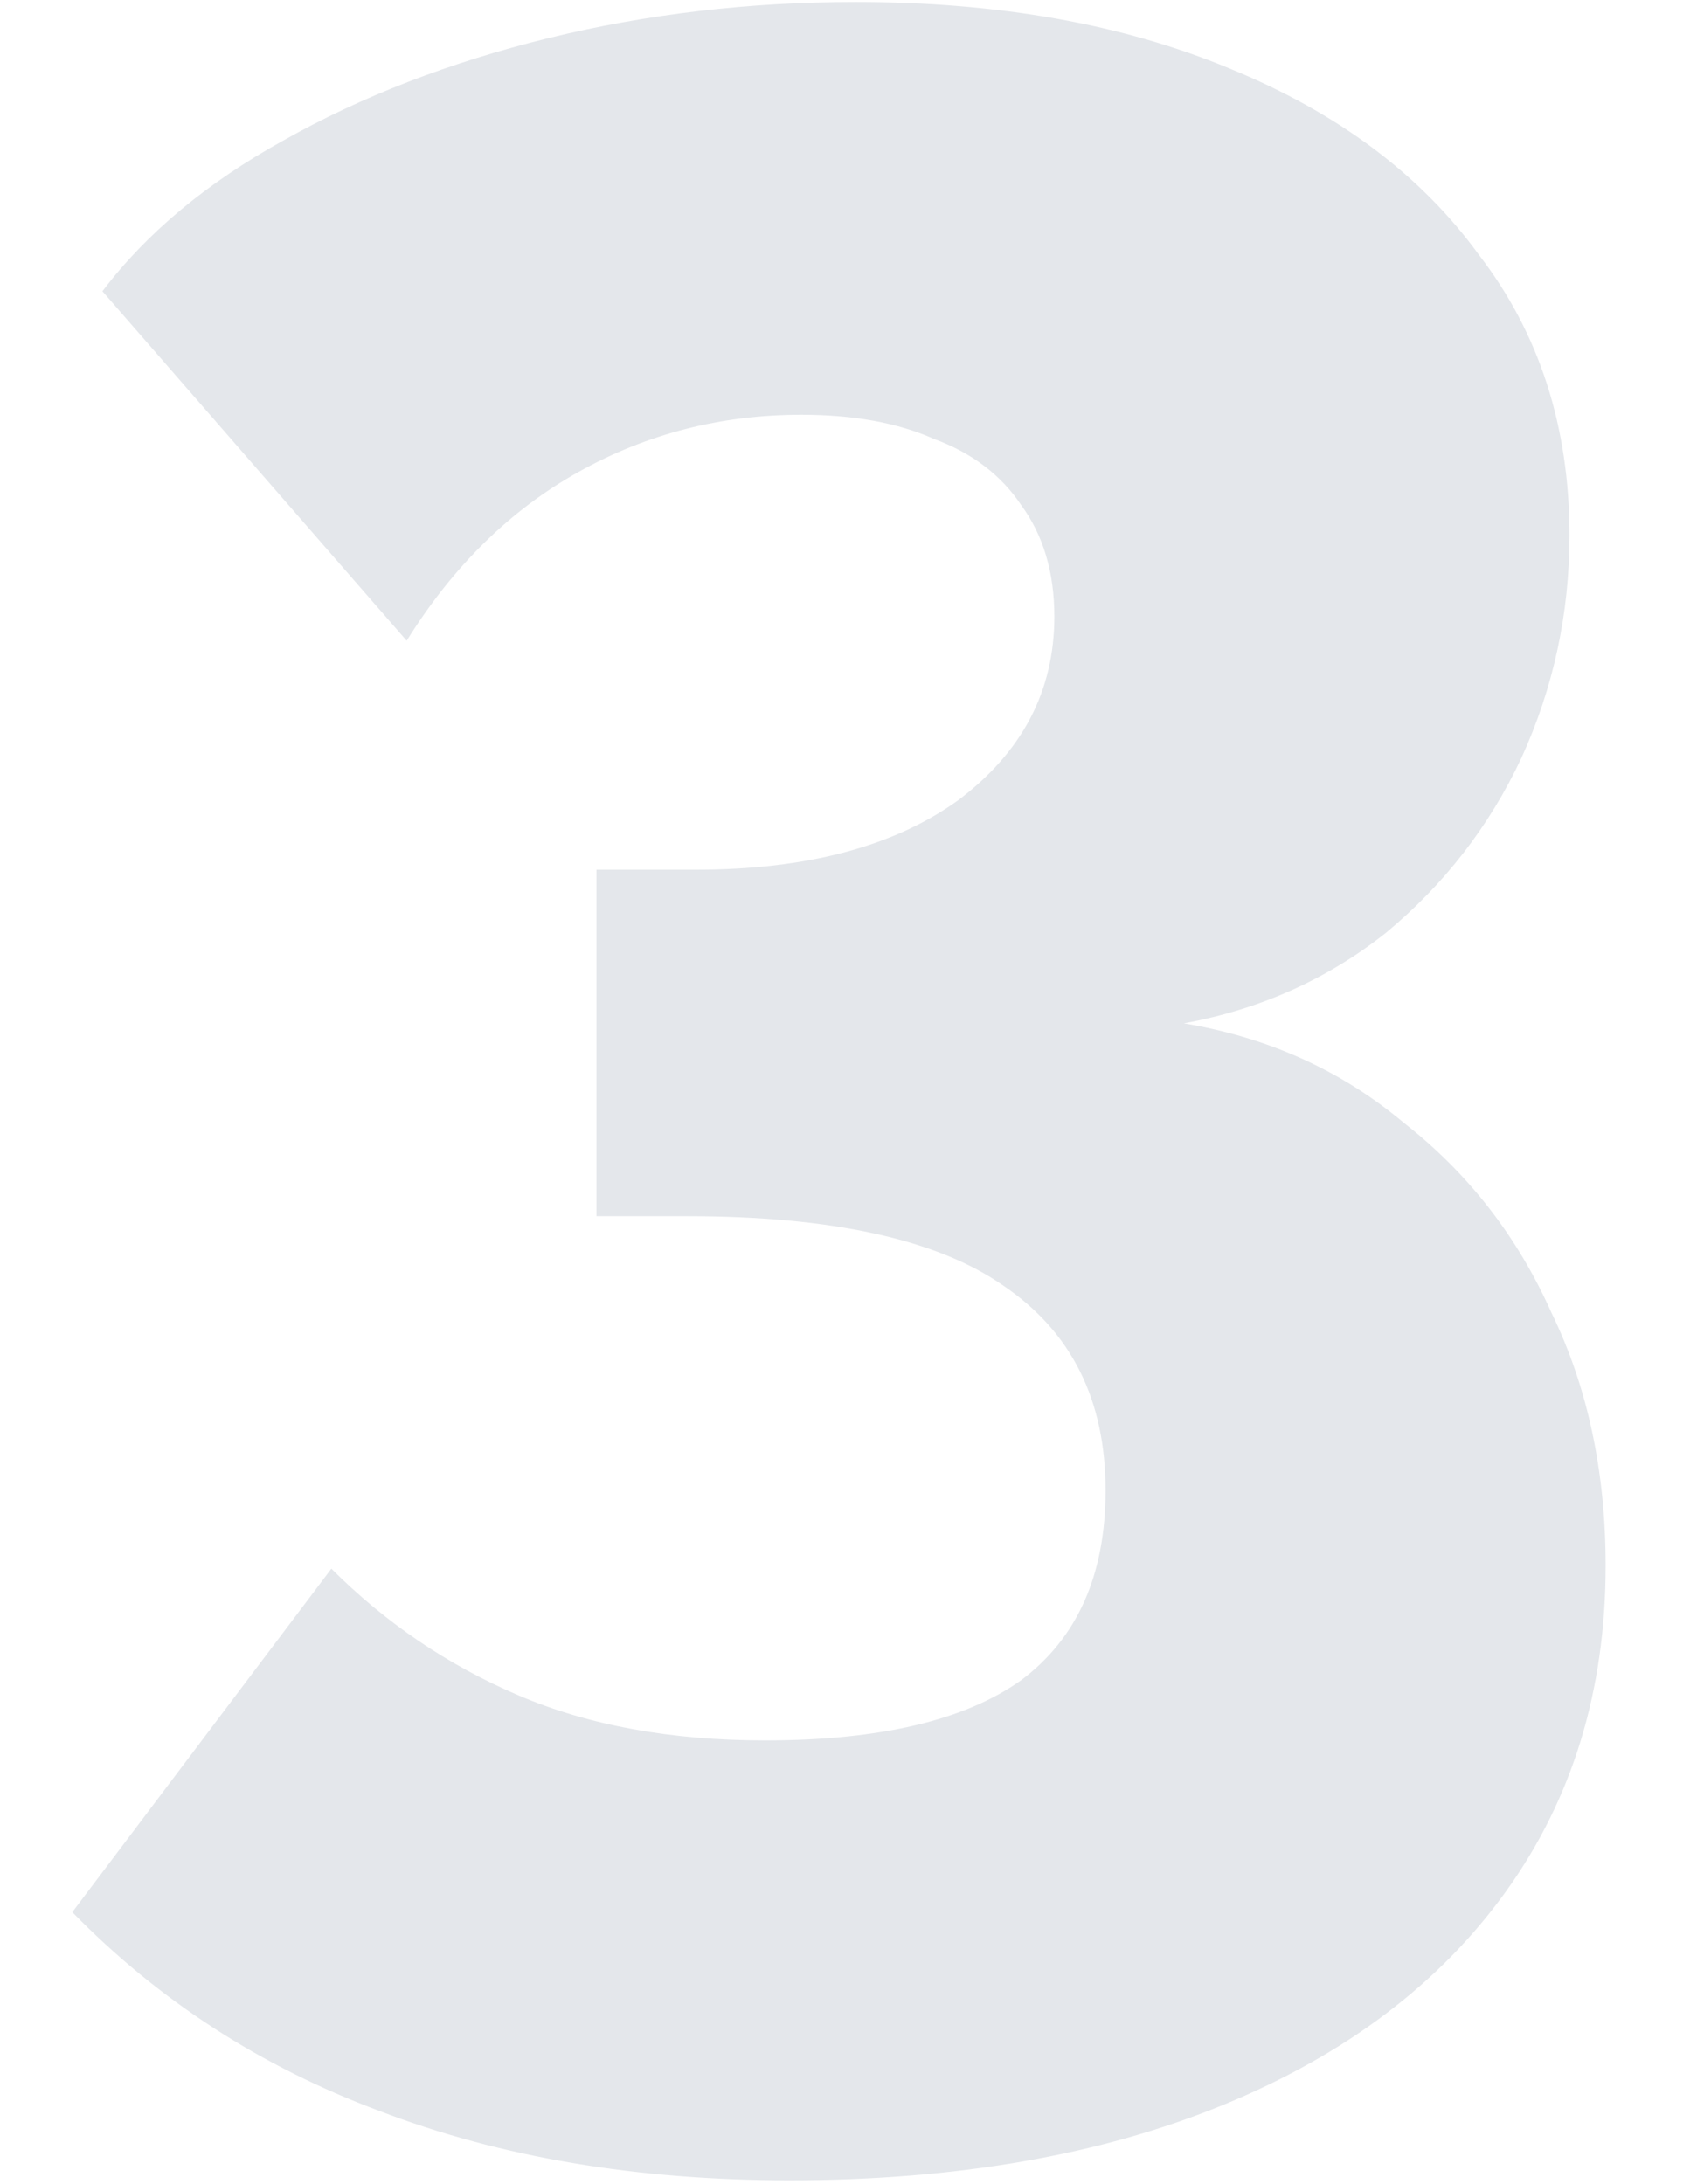 <svg width="338" height="435" viewBox="0 0 338 435" fill="none" xmlns="http://www.w3.org/2000/svg">
<g clip-path="url(#clip0_2003_20)">
<path d="M235.8 203.8C252.6 206.6 267.2 213.2 279.6 223.6C292.4 233.6 302.2 246.2 309 261.4C316.2 276.2 319.8 293 319.8 311.8C319.8 336.6 313.2 358.2 300 376.6C286.8 395 268 409.2 243.6 419.2C219.2 429.2 190.4 434.2 157.2 434.2C126.8 434.2 99.6 429.6 75.6 420.4C52 411.6 31.6 398.4 14.4 380.8L66 312.4C76.8 323.2 89.2 331.6 103.2 337.6C117.2 343.6 133.6 346.6 152.4 346.6C175.2 346.6 192.2 342.6 203.4 334.6C214.6 326.2 220.2 313.6 220.2 296.8C220.2 278.8 213.4 265.2 199.8 256C186.6 246.8 165.6 242.2 136.8 242.2H118.8V173.2H138.6C160.6 173.2 178 168.6 190.8 159.4C203.6 149.8 210 137.6 210 122.8C210 114 207.8 106.6 203.4 100.6C199.4 94.6 193.6 90.2 186 87.4C178.8 84.2 170 82.6 159.6 82.6C143.6 82.6 128.8 86.4 115.2 94C101.6 101.6 90.2 112.8 81 127.6L20.4 58C29.2 46.4 41.2 36.4 56.4 28C72 19.2 89.6 12.4 109.2 7.6C128.8 2.8 149.2 0.4 170.4 0.4C198.8 0.4 223.6 4.8 244.8 13.6C266.4 22.4 283 34.8 294.6 50.8C306.6 66.4 312.6 85 312.6 106.6C312.6 122.2 309.4 137 303 151C296.6 164.6 287.6 176.2 276 185.8C264.4 195 251 201 235.8 203.8Z" fill="#1C3557" fill-opacity="0.12"/>
</g>
<defs>
<clipPath id="clip0_2003_20">
<rect width="338" height="435" fill="white"/>
</clipPath>
</defs>
</svg>

